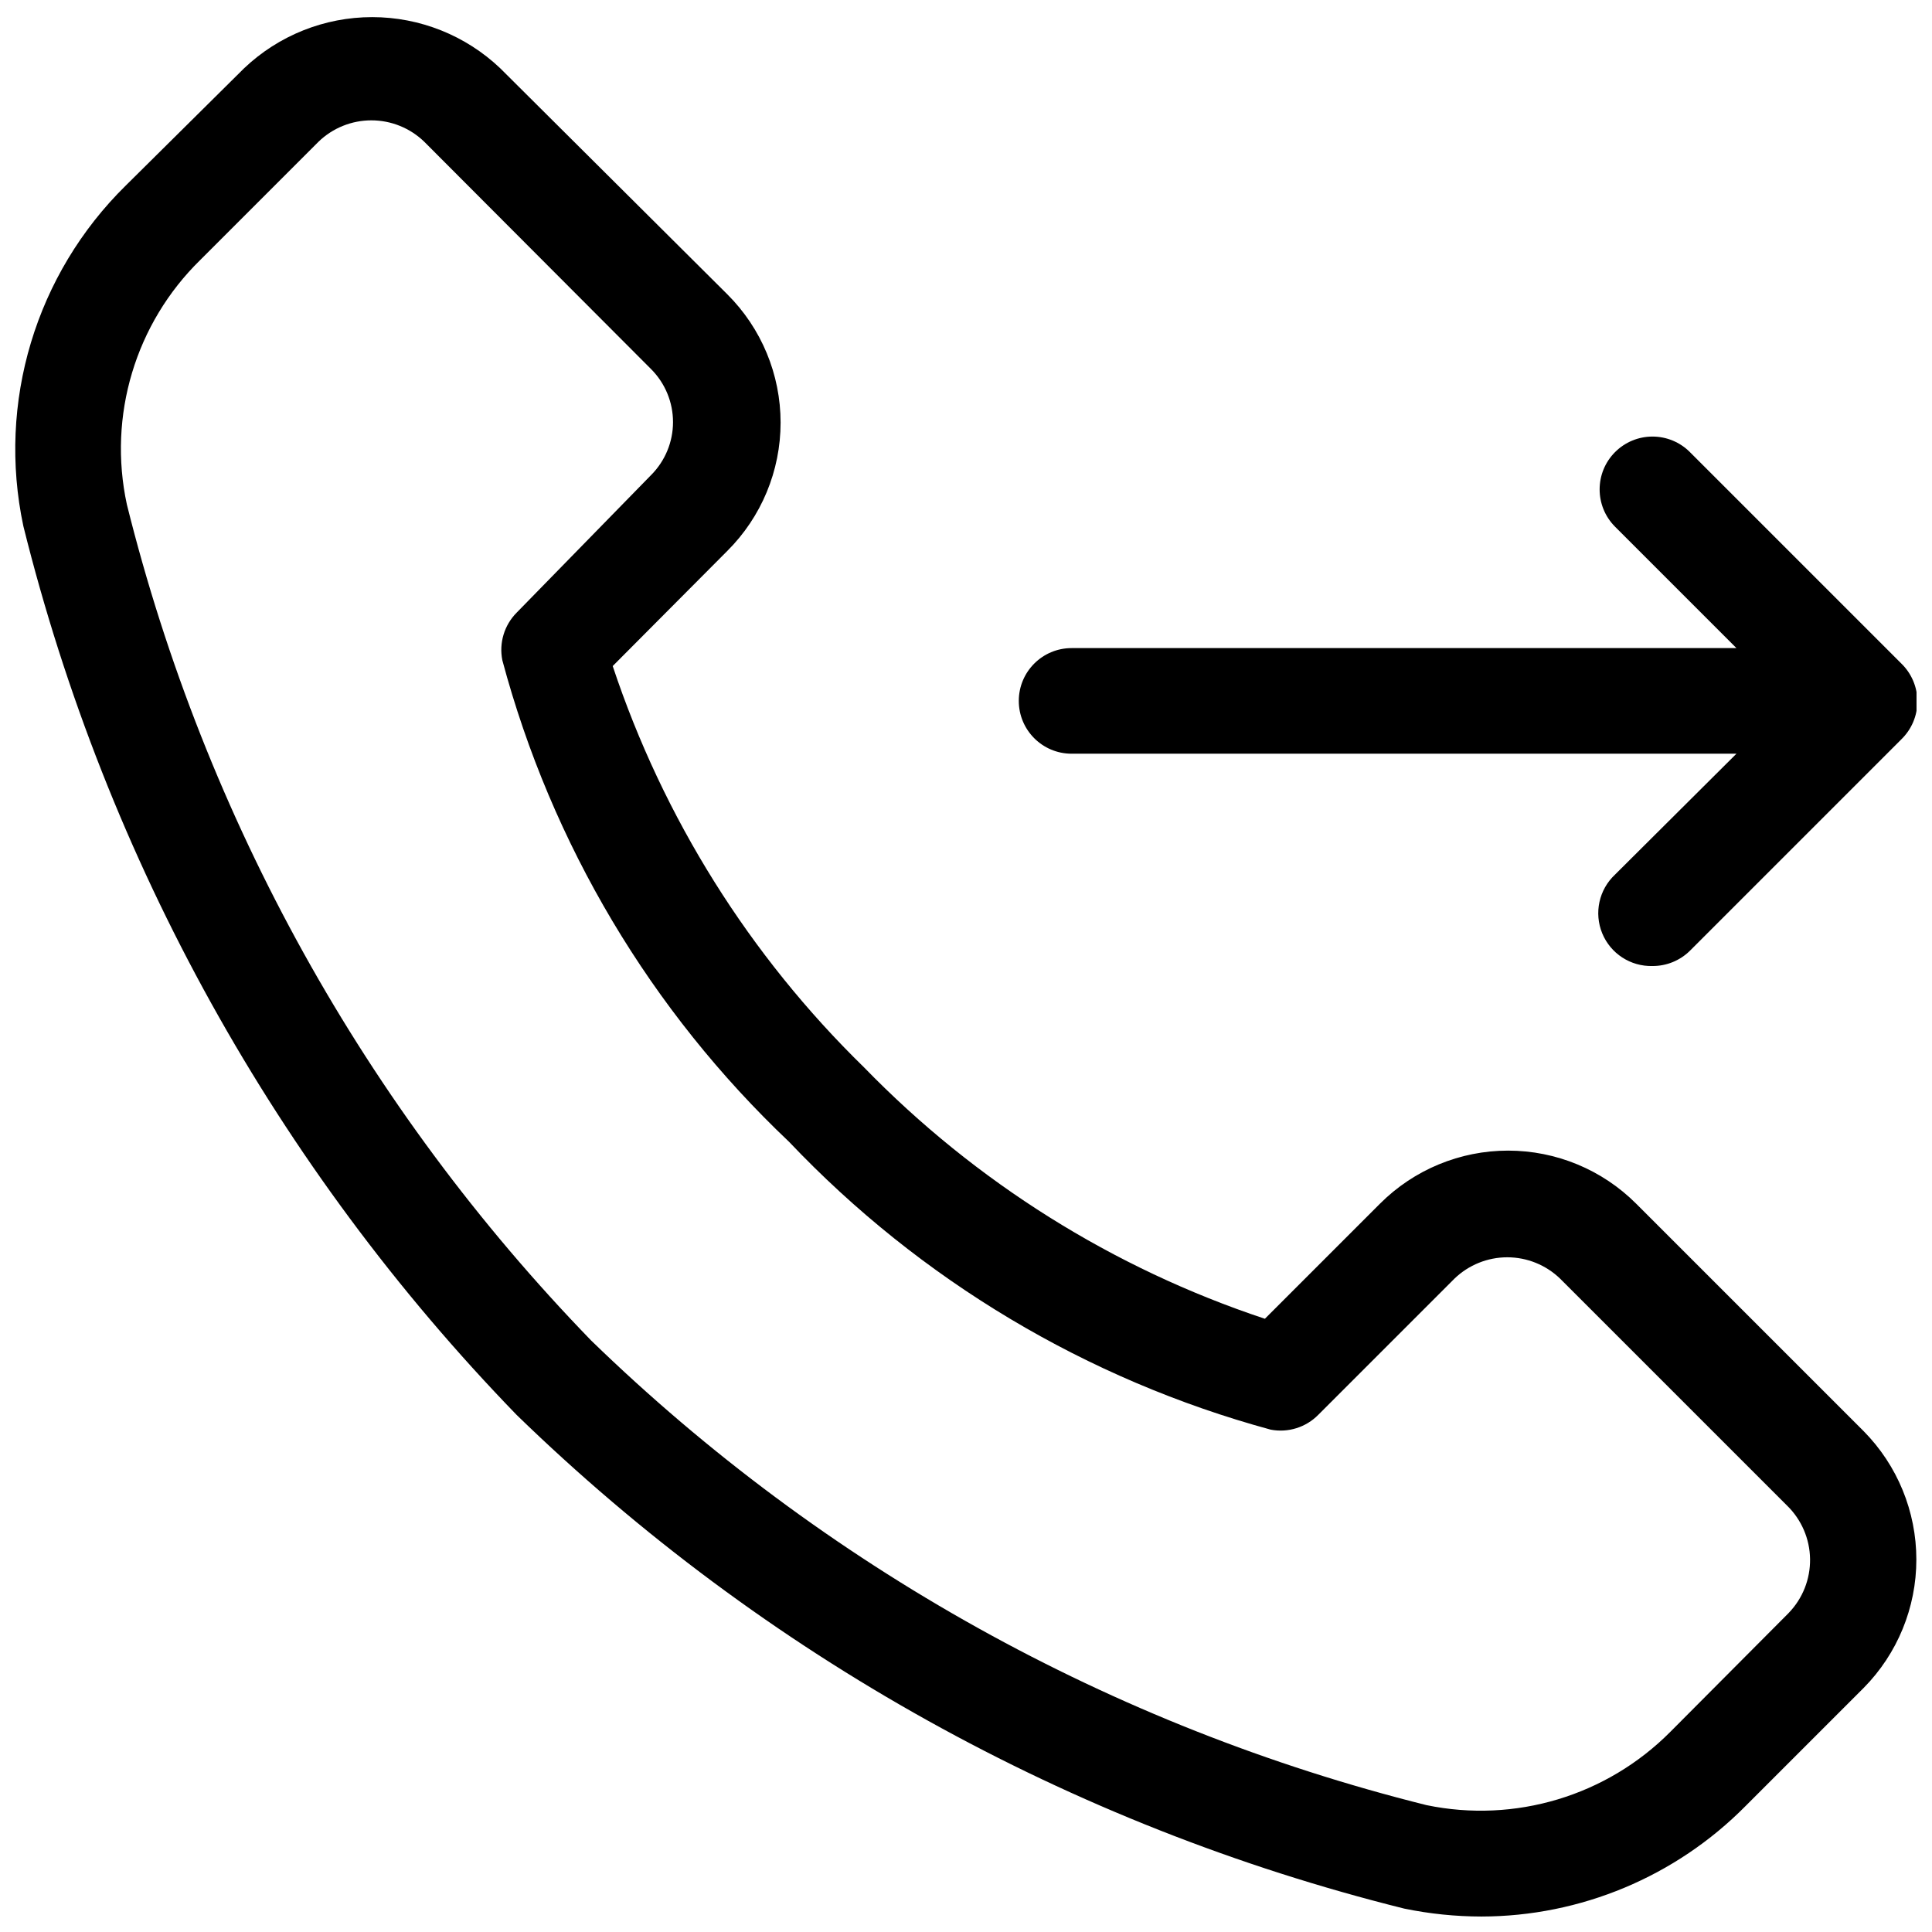 <?xml version="1.0" encoding="UTF-8"?>
<!-- Uploaded to: ICON Repo, www.iconrepo.com, Generator: ICON Repo Mixer Tools -->
<svg width="800px" height="800px" version="1.1" viewBox="144 144 512 512" xmlns="http://www.w3.org/2000/svg">
 <defs>
  <clipPath id="b">
   <path d="m148.09 148.09h503.81v503.81h-503.81z"/>
  </clipPath>
  <clipPath id="a">
   <path d="m413 259h238.9v142h-238.9z"/>
  </clipPath>
 </defs>
 <g>
  <g clip-path="url(#b)">
   <path d="m577.59 462.98c-9-9-21.207-14.055-33.938-14.055-12.727 0-24.934 5.055-33.934 14.055l-30.508 30.508h-0.004c-40.238-13.363-76.668-36.211-106.22-66.617-30.371-29.629-53.215-66.098-66.613-106.36l30.367-30.508c9.043-9.008 14.125-21.246 14.125-34.008 0-12.762-5.082-25-14.125-34.008l-60.176-59.895c-9.156-8.703-21.305-13.555-33.938-13.555-12.633 0-24.781 4.852-33.938 13.555l-31.348 31.066c-23.883 23.473-34.121 57.516-27.152 90.266 22.031 88.668 67.125 169.93 130.71 235.53 65.48 63.637 146.65 108.79 235.25 130.85 6.723 1.383 13.566 2.086 20.43 2.098 26.289-0.035 51.477-10.566 69.973-29.246l31.352-31.352c8.938-9.059 13.949-21.277 13.949-34.004 0-12.73-5.012-24.949-13.949-34.008zm40.445 108.46-31.348 31.484c-16.875 17.004-41.199 24.32-64.656 19.453-83.367-20.809-159.75-63.297-221.39-123.15-59.824-61.707-102.26-138.14-123.02-221.54-5.078-23.504 2.266-47.973 19.453-64.793l31.348-31.348c3.758-3.629 8.773-5.652 13.996-5.652 5.223 0 10.238 2.023 13.996 5.652l60.176 60.316c3.691 3.723 5.766 8.75 5.766 13.992 0 5.242-2.074 10.273-5.766 13.996l-35.688 36.527c-3.273 3.309-4.691 8.027-3.777 12.594 13.047 48.75 39.352 92.93 75.992 127.63 34.758 36.625 78.906 63.008 127.63 76.27 4.59 0.879 9.316-0.59 12.598-3.918l36.105-36.105c3.758-3.625 8.773-5.652 13.996-5.652 5.219 0 10.238 2.027 13.992 5.652l60.176 60.176h0.004c3.809 3.723 5.988 8.797 6.066 14.117 0.078 5.324-1.949 10.461-5.648 14.293z"/>
  </g>
  <g clip-path="url(#a)">
   <path d="m647.84 319.81-55.98-55.98h0.004c-2.629-2.648-6.207-4.137-9.938-4.137-3.731 0-7.309 1.488-9.938 4.137-5.426 5.461-5.426 14.277 0 19.734l32.188 32.188h-176.19c-7.731 0-13.996 6.266-13.996 13.996 0 7.727 6.266 13.992 13.996 13.992h176.19l-32.188 32.047v0.004c-4.246 3.969-5.594 10.152-3.387 15.535 2.207 5.379 7.512 8.832 13.324 8.676 3.719 0.02 7.297-1.441 9.938-4.059l55.98-55.98h-0.004c2.738-2.637 4.285-6.273 4.285-10.074s-1.547-7.441-4.285-10.078z"/>
  </g>
 </g>
</svg>